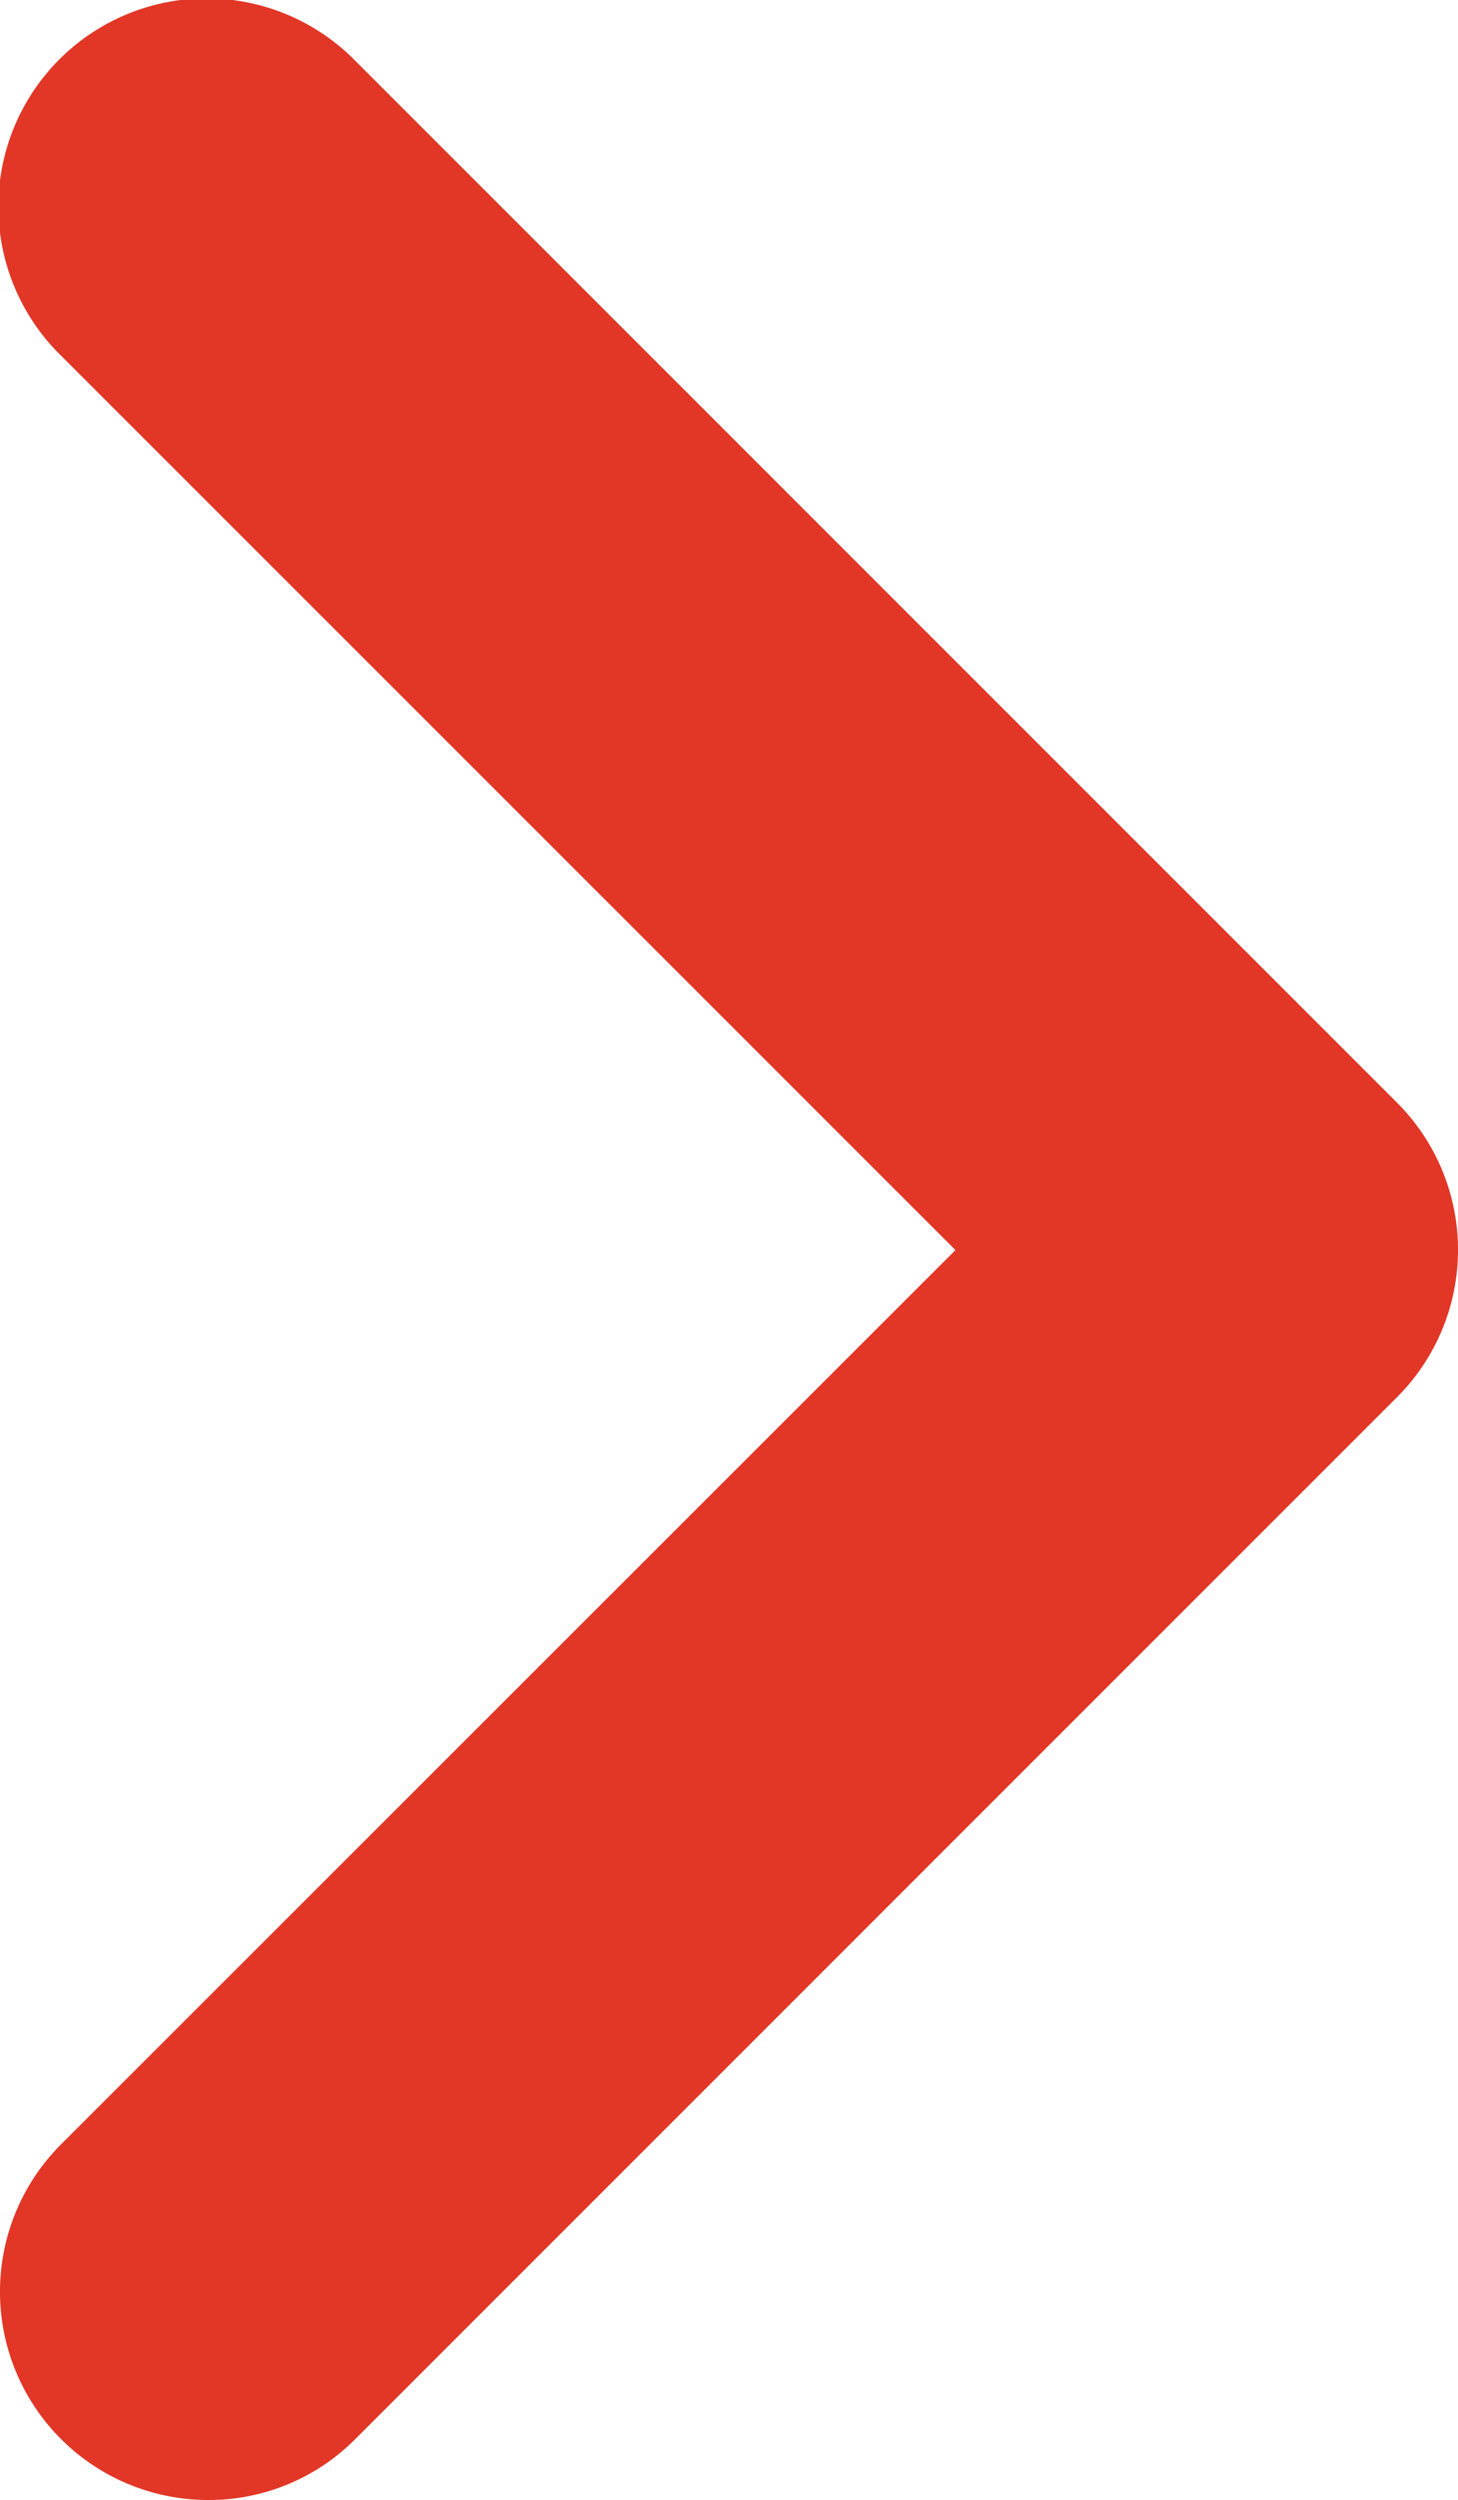 <svg xmlns="http://www.w3.org/2000/svg" width="45.692" height="78.335" viewBox="0 0 45.692 78.335">
  <path id="angle-right-solid" d="M38.531,142.31a6.527,6.527,0,0,1-4.614-11.143l28.031-28.022L33.917,75.118a6.527,6.527,0,1,1,9.23-9.23L75.785,98.525a6.525,6.525,0,0,1,0,9.23L43.148,140.392A6.471,6.471,0,0,1,38.531,142.31Z" transform="translate(-32.005 -63.975)" fill="#e23626"/>
</svg>
